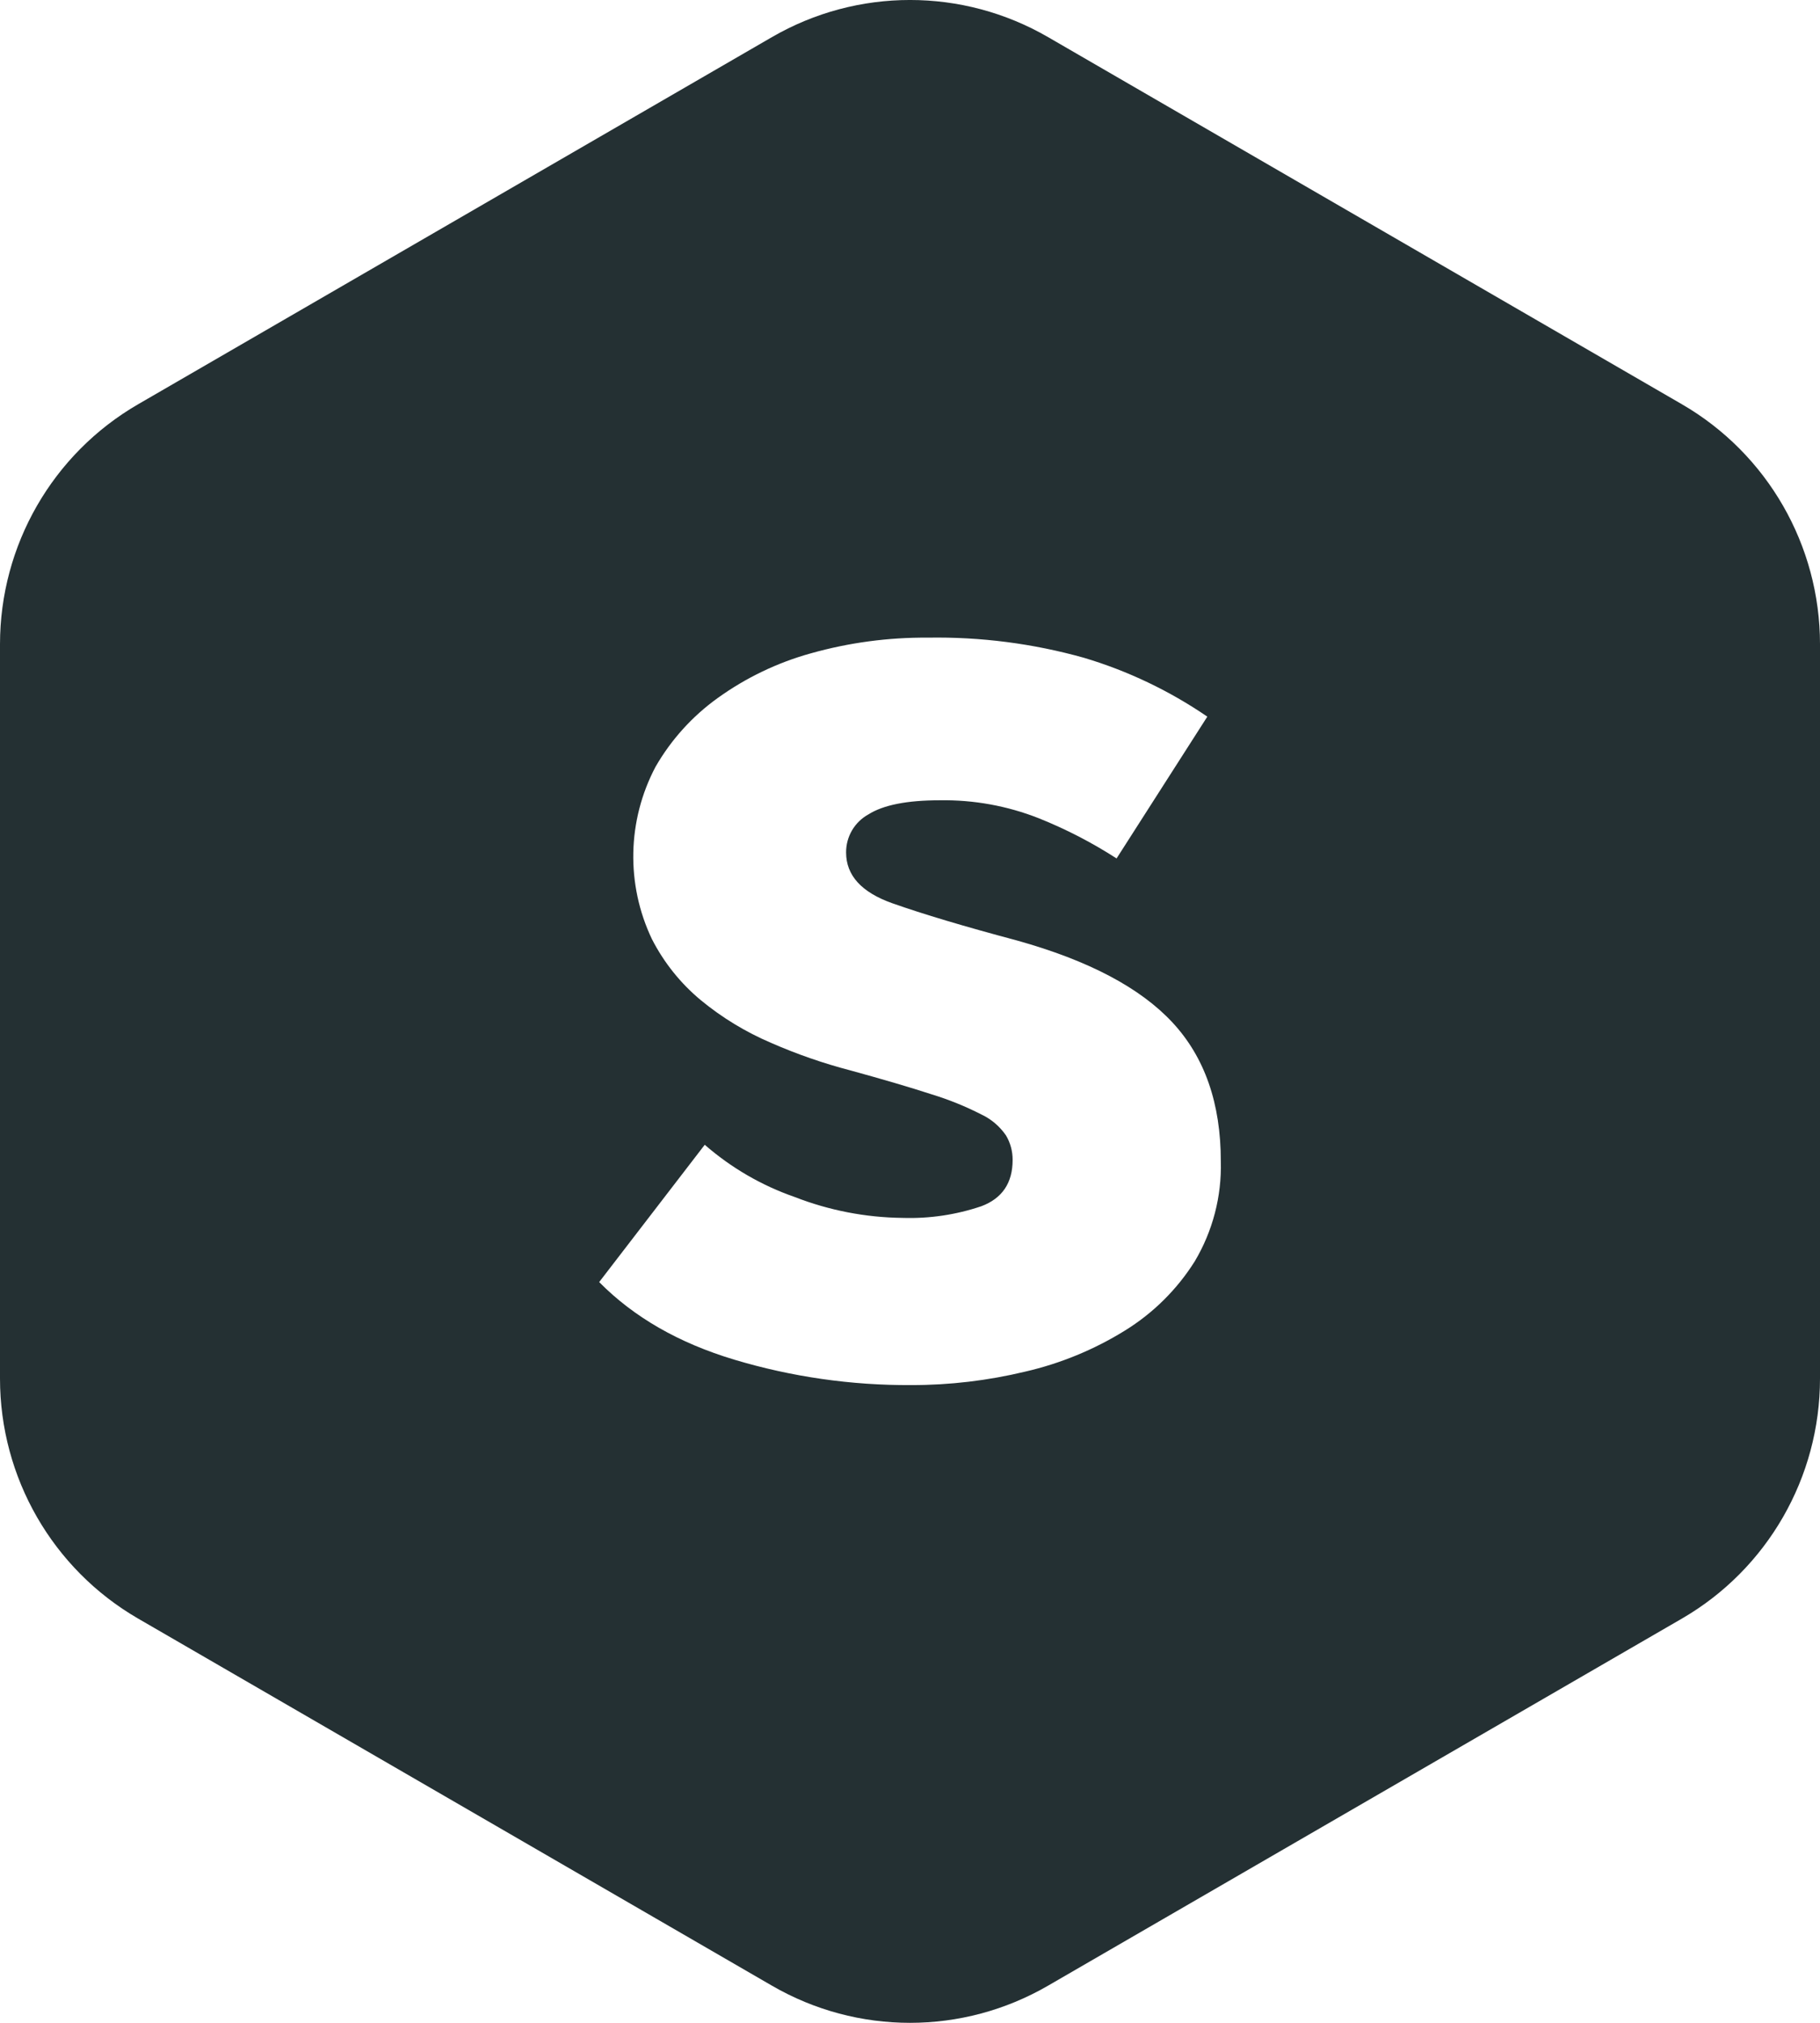 <svg width="36" height="40" viewBox="0 0 36 40" fill="none" xmlns="http://www.w3.org/2000/svg">
<path d="M15.269 0.734C16.959 -0.245 19.041 -0.245 20.731 0.734L33.269 7.994C34.959 8.973 36 10.782 36 12.739V27.26C36 29.217 34.959 31.027 33.269 32.006L20.731 39.265C19.041 40.245 16.959 40.245 15.269 39.265L2.732 32.006C1.041 31.027 0 29.218 0 27.26V12.739C0 10.782 1.041 8.973 2.732 7.994L15.269 0.734ZM18.351 12.609C17.571 12.603 16.794 12.707 16.043 12.918C15.38 13.101 14.755 13.401 14.196 13.803C13.694 14.163 13.275 14.627 12.967 15.162C12.406 16.223 12.379 17.487 12.895 18.57C13.133 19.035 13.463 19.447 13.865 19.78C14.284 20.125 14.751 20.408 15.25 20.621C15.759 20.844 16.285 21.027 16.823 21.167C17.471 21.345 18.006 21.502 18.426 21.639C18.766 21.743 19.096 21.876 19.412 22.038C19.608 22.13 19.775 22.273 19.898 22.451C19.986 22.598 20.031 22.766 20.03 22.937C20.03 23.392 19.824 23.697 19.412 23.852C18.91 24.022 18.382 24.1 17.853 24.083C17.123 24.075 16.4 23.935 15.72 23.67C15.066 23.443 14.462 23.092 13.94 22.637L11.852 25.352C12.538 26.047 13.429 26.558 14.527 26.887C15.662 27.227 16.842 27.396 18.027 27.389C18.785 27.39 19.541 27.3 20.278 27.123C20.974 26.963 21.64 26.689 22.248 26.313C22.808 25.968 23.282 25.499 23.633 24.941C23.988 24.344 24.167 23.658 24.148 22.963C24.148 21.82 23.83 20.906 23.192 20.219C22.554 19.532 21.53 18.992 20.118 18.598C19.079 18.321 18.255 18.075 17.647 17.86C17.04 17.644 16.736 17.31 16.736 16.857C16.734 16.544 16.903 16.256 17.176 16.105C17.471 15.918 17.942 15.825 18.588 15.825C19.257 15.814 19.921 15.934 20.544 16.179C21.083 16.394 21.599 16.661 22.086 16.975L23.881 14.171C23.132 13.659 22.309 13.266 21.44 13.007C20.435 12.725 19.395 12.591 18.351 12.609Z" fill="#243033"/>
</svg>